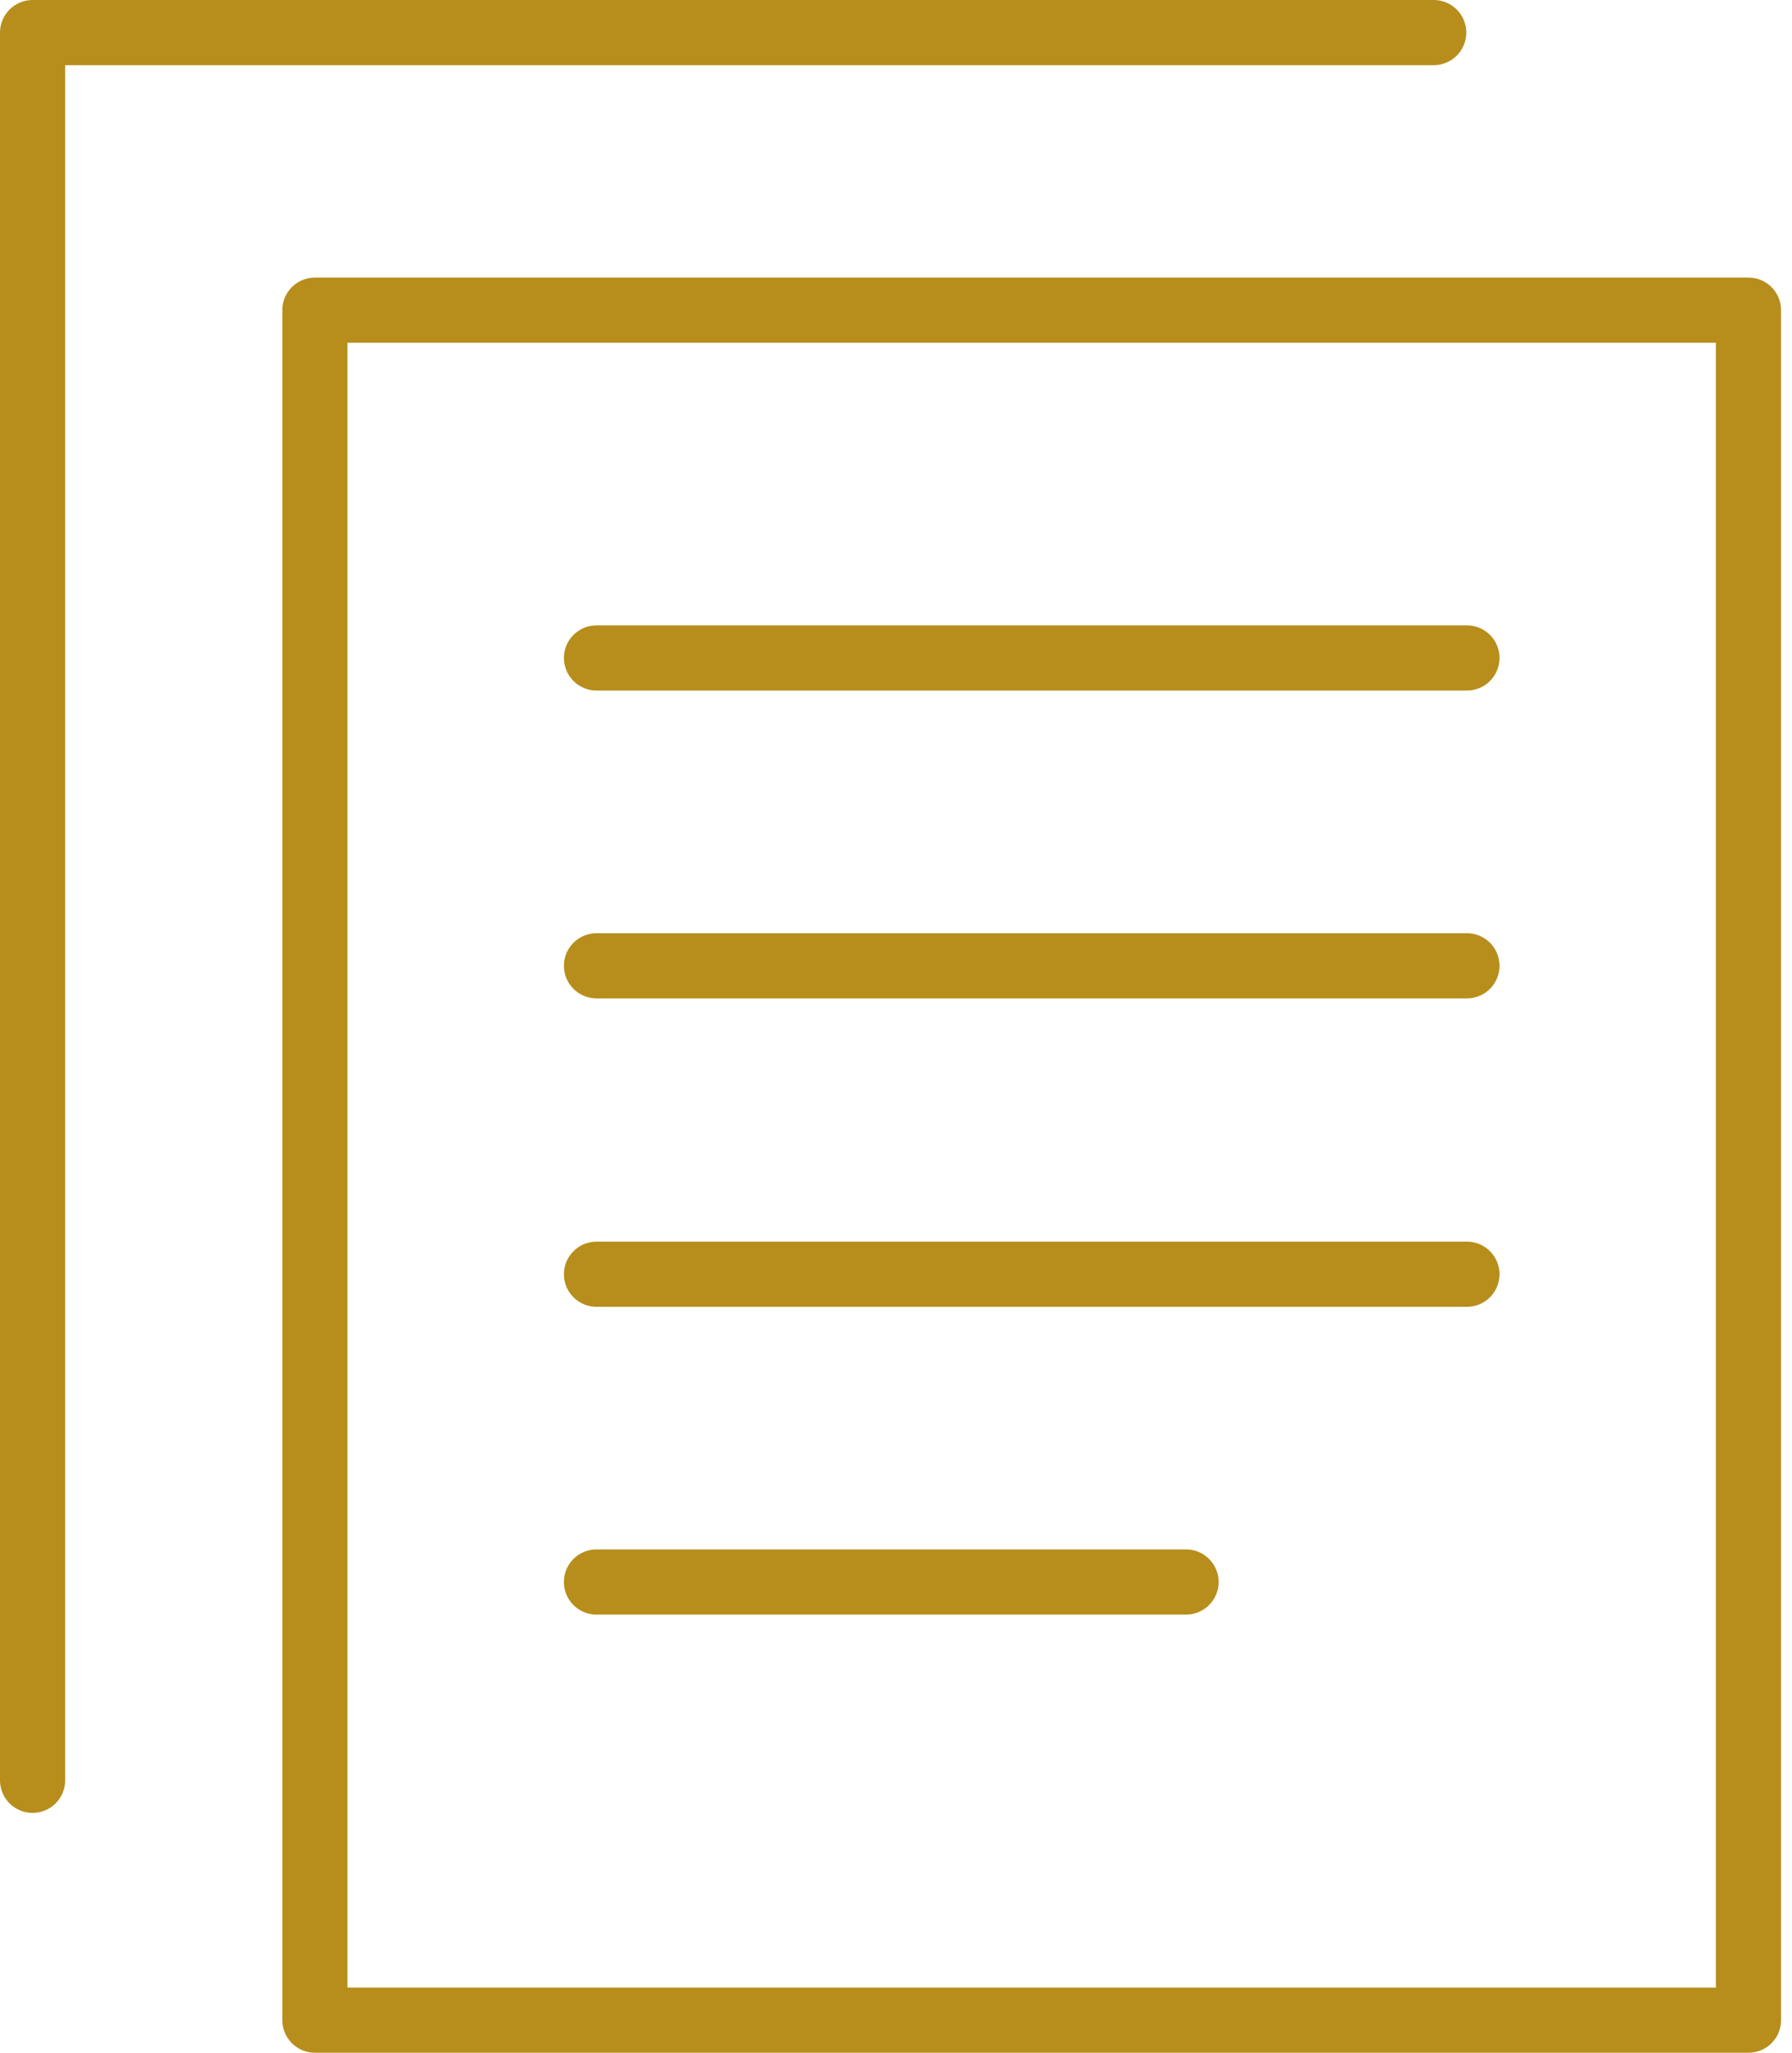 <svg xmlns="http://www.w3.org/2000/svg" width="55" height="63" viewBox="0 0 55 63" fill="none"><path d="M9.665 62L53.664 62L53.664 9.519L9.665 9.519L9.665 62Z" stroke="#B78E1C" stroke-width="2" stroke-miterlimit="10" stroke-linecap="round" stroke-linejoin="round"></path><path d="M18.307 48.553L36.402 48.553" stroke="#B78E1C" stroke-width="2" stroke-miterlimit="10" stroke-linecap="round" stroke-linejoin="round"></path><path d="M18.308 39.107L45.023 39.107" stroke="#B78E1C" stroke-width="2" stroke-miterlimit="10" stroke-linecap="round" stroke-linejoin="round"></path><path d="M18.308 29.641L45.023 29.641" stroke="#B78E1C" stroke-width="2" stroke-miterlimit="10" stroke-linecap="round" stroke-linejoin="round"></path><path d="M18.308 20.193L45.023 20.193" stroke="#B78E1C" stroke-width="2" stroke-miterlimit="10" stroke-linecap="round" stroke-linejoin="round"></path><path d="M44.003 1L1 1L1 54.639" stroke="#B78E1C" stroke-width="2" stroke-miterlimit="10" stroke-linecap="round" stroke-linejoin="round"></path></svg>